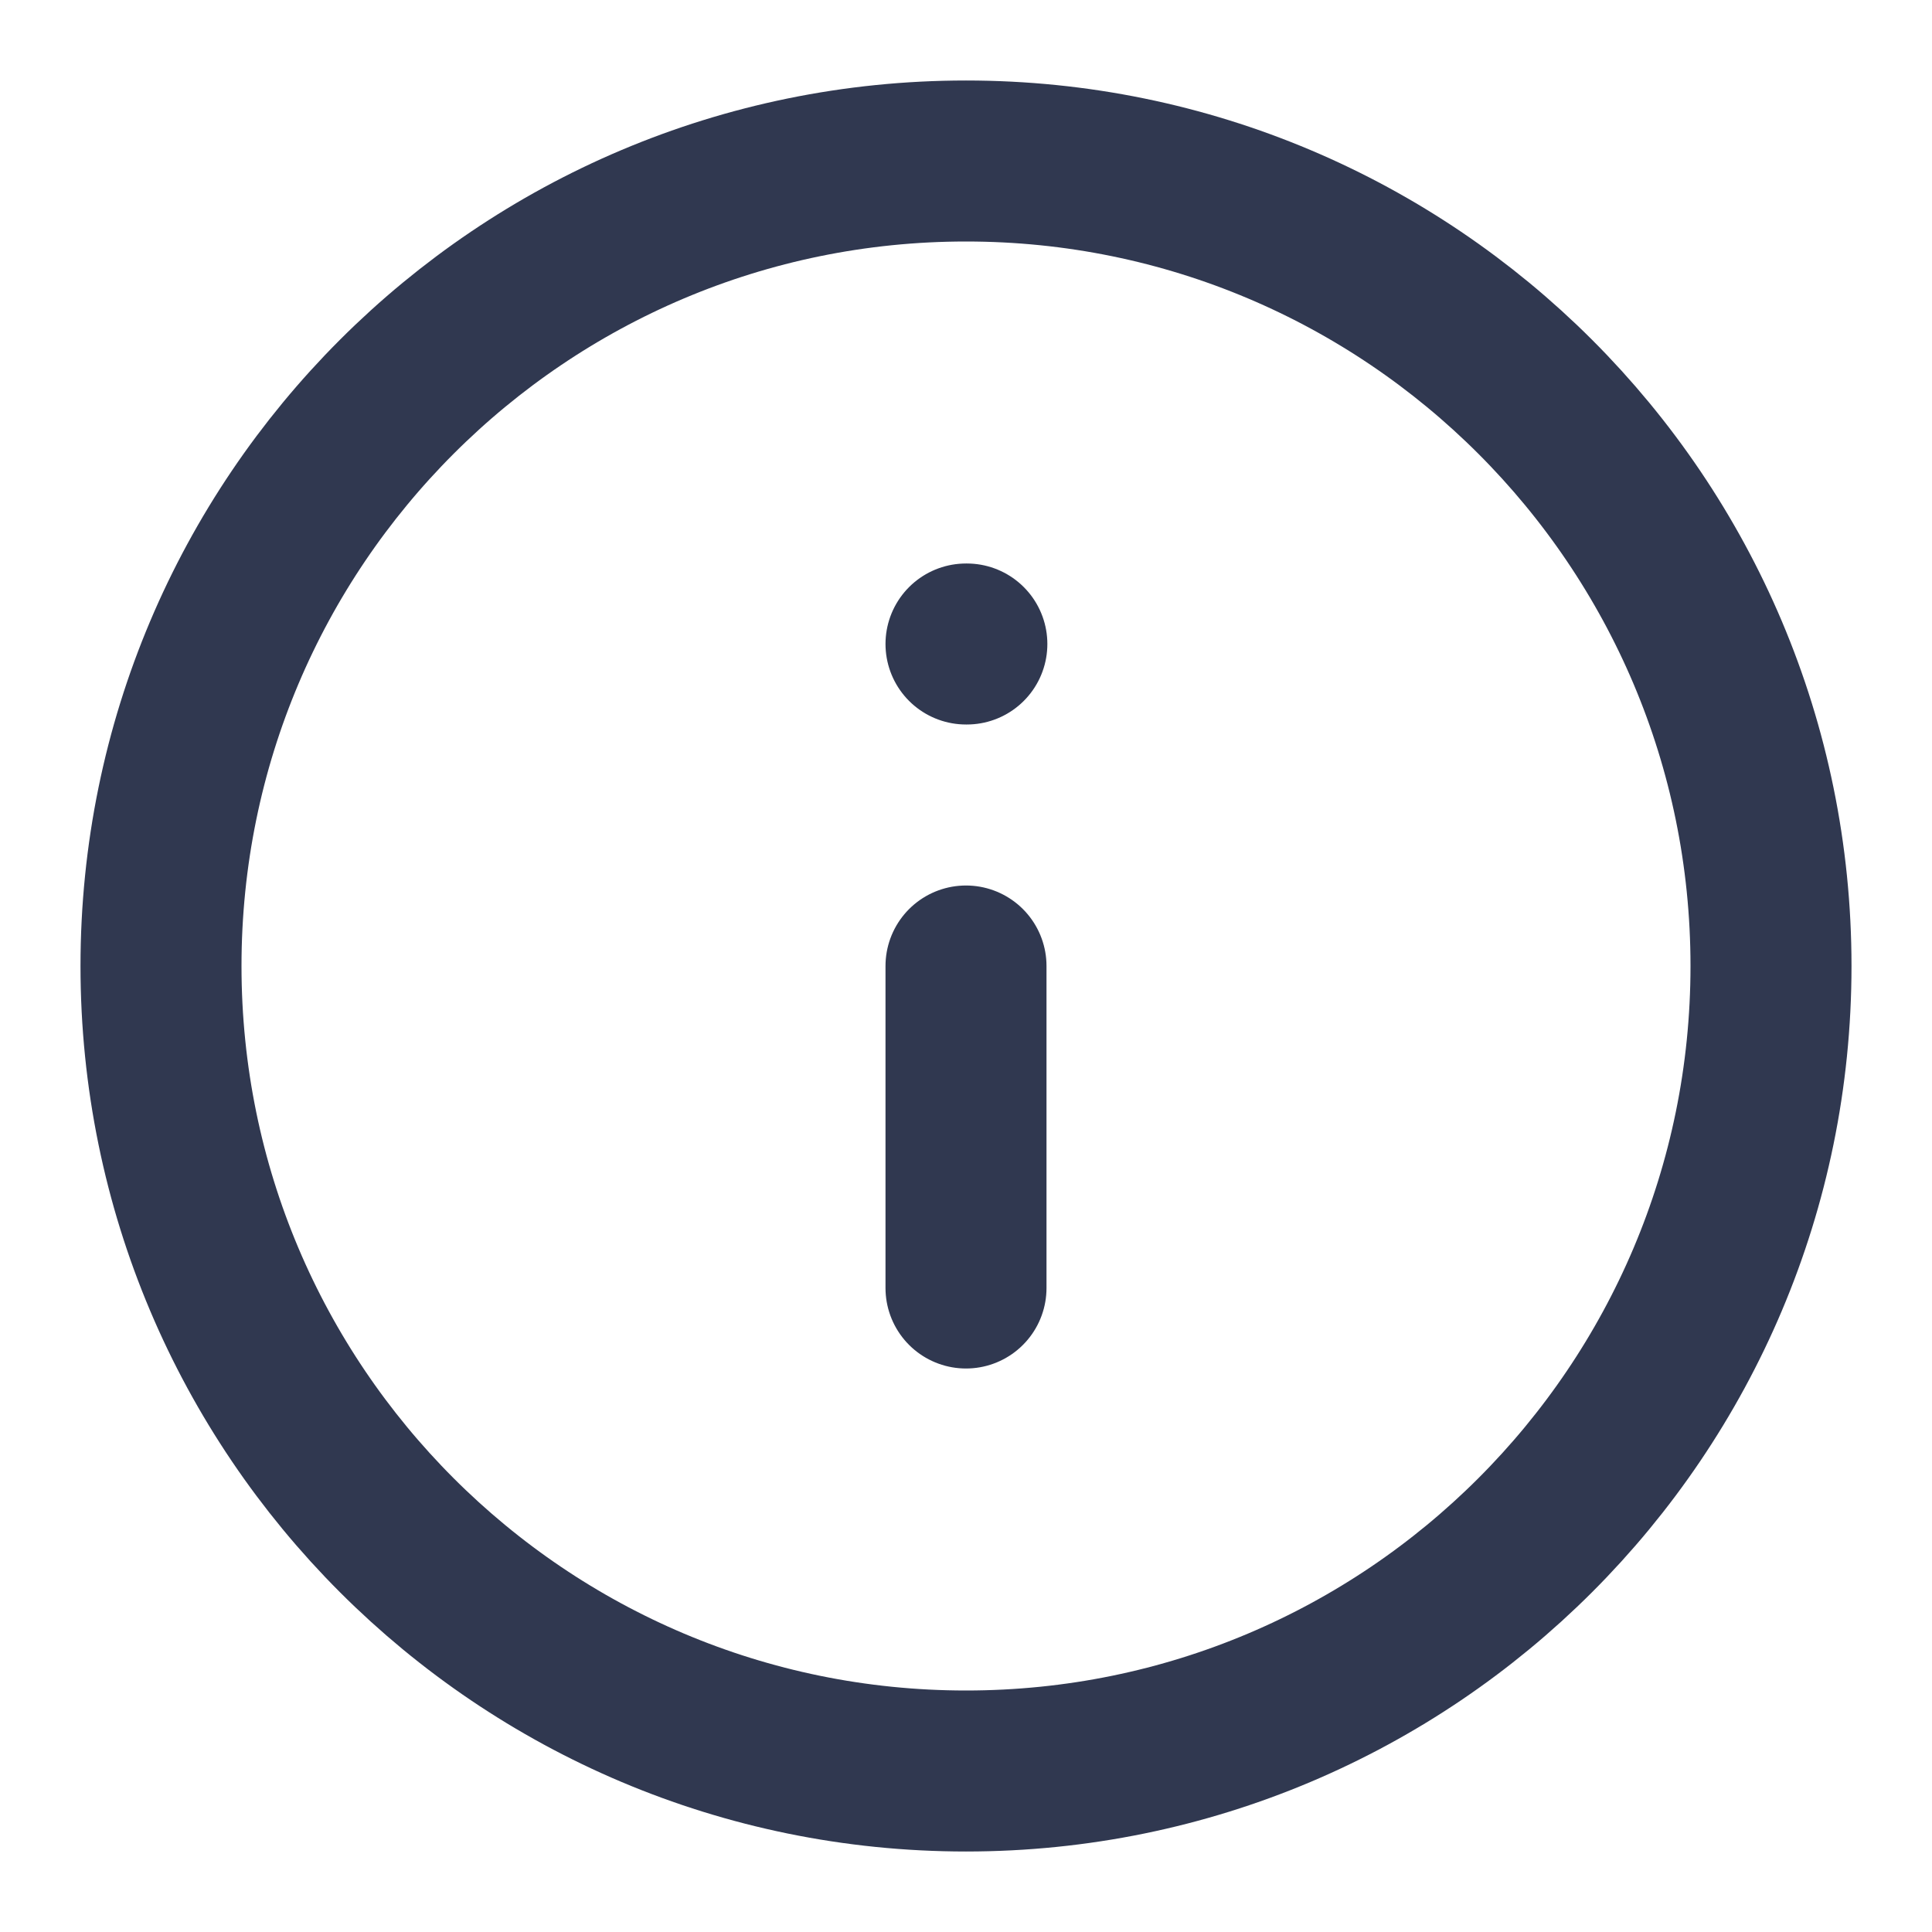 <svg width="18" height="18" viewBox="0 0 18 18" fill="none" xmlns="http://www.w3.org/2000/svg">
<g id="info-circle" clip-path="url(#clip0_3132_24266)">
<path id="Icon" d="M9 12V9M9 6H9.008M16.5 9C16.5 13.142 13.142 16.5 9 16.5C4.858 16.5 1.5 13.142 1.5 9C1.5 4.858 4.858 1.5 9 1.5C13.142 1.5 16.5 4.858 16.5 9Z" stroke="#303850" stroke-width="1.5" stroke-linecap="round" stroke-linejoin="round"/>
</g>
<defs>
<clipPath id="clip0_3132_24266">
<rect width="18" height="18" fill="white"/>
</clipPath>
</defs>
</svg>
